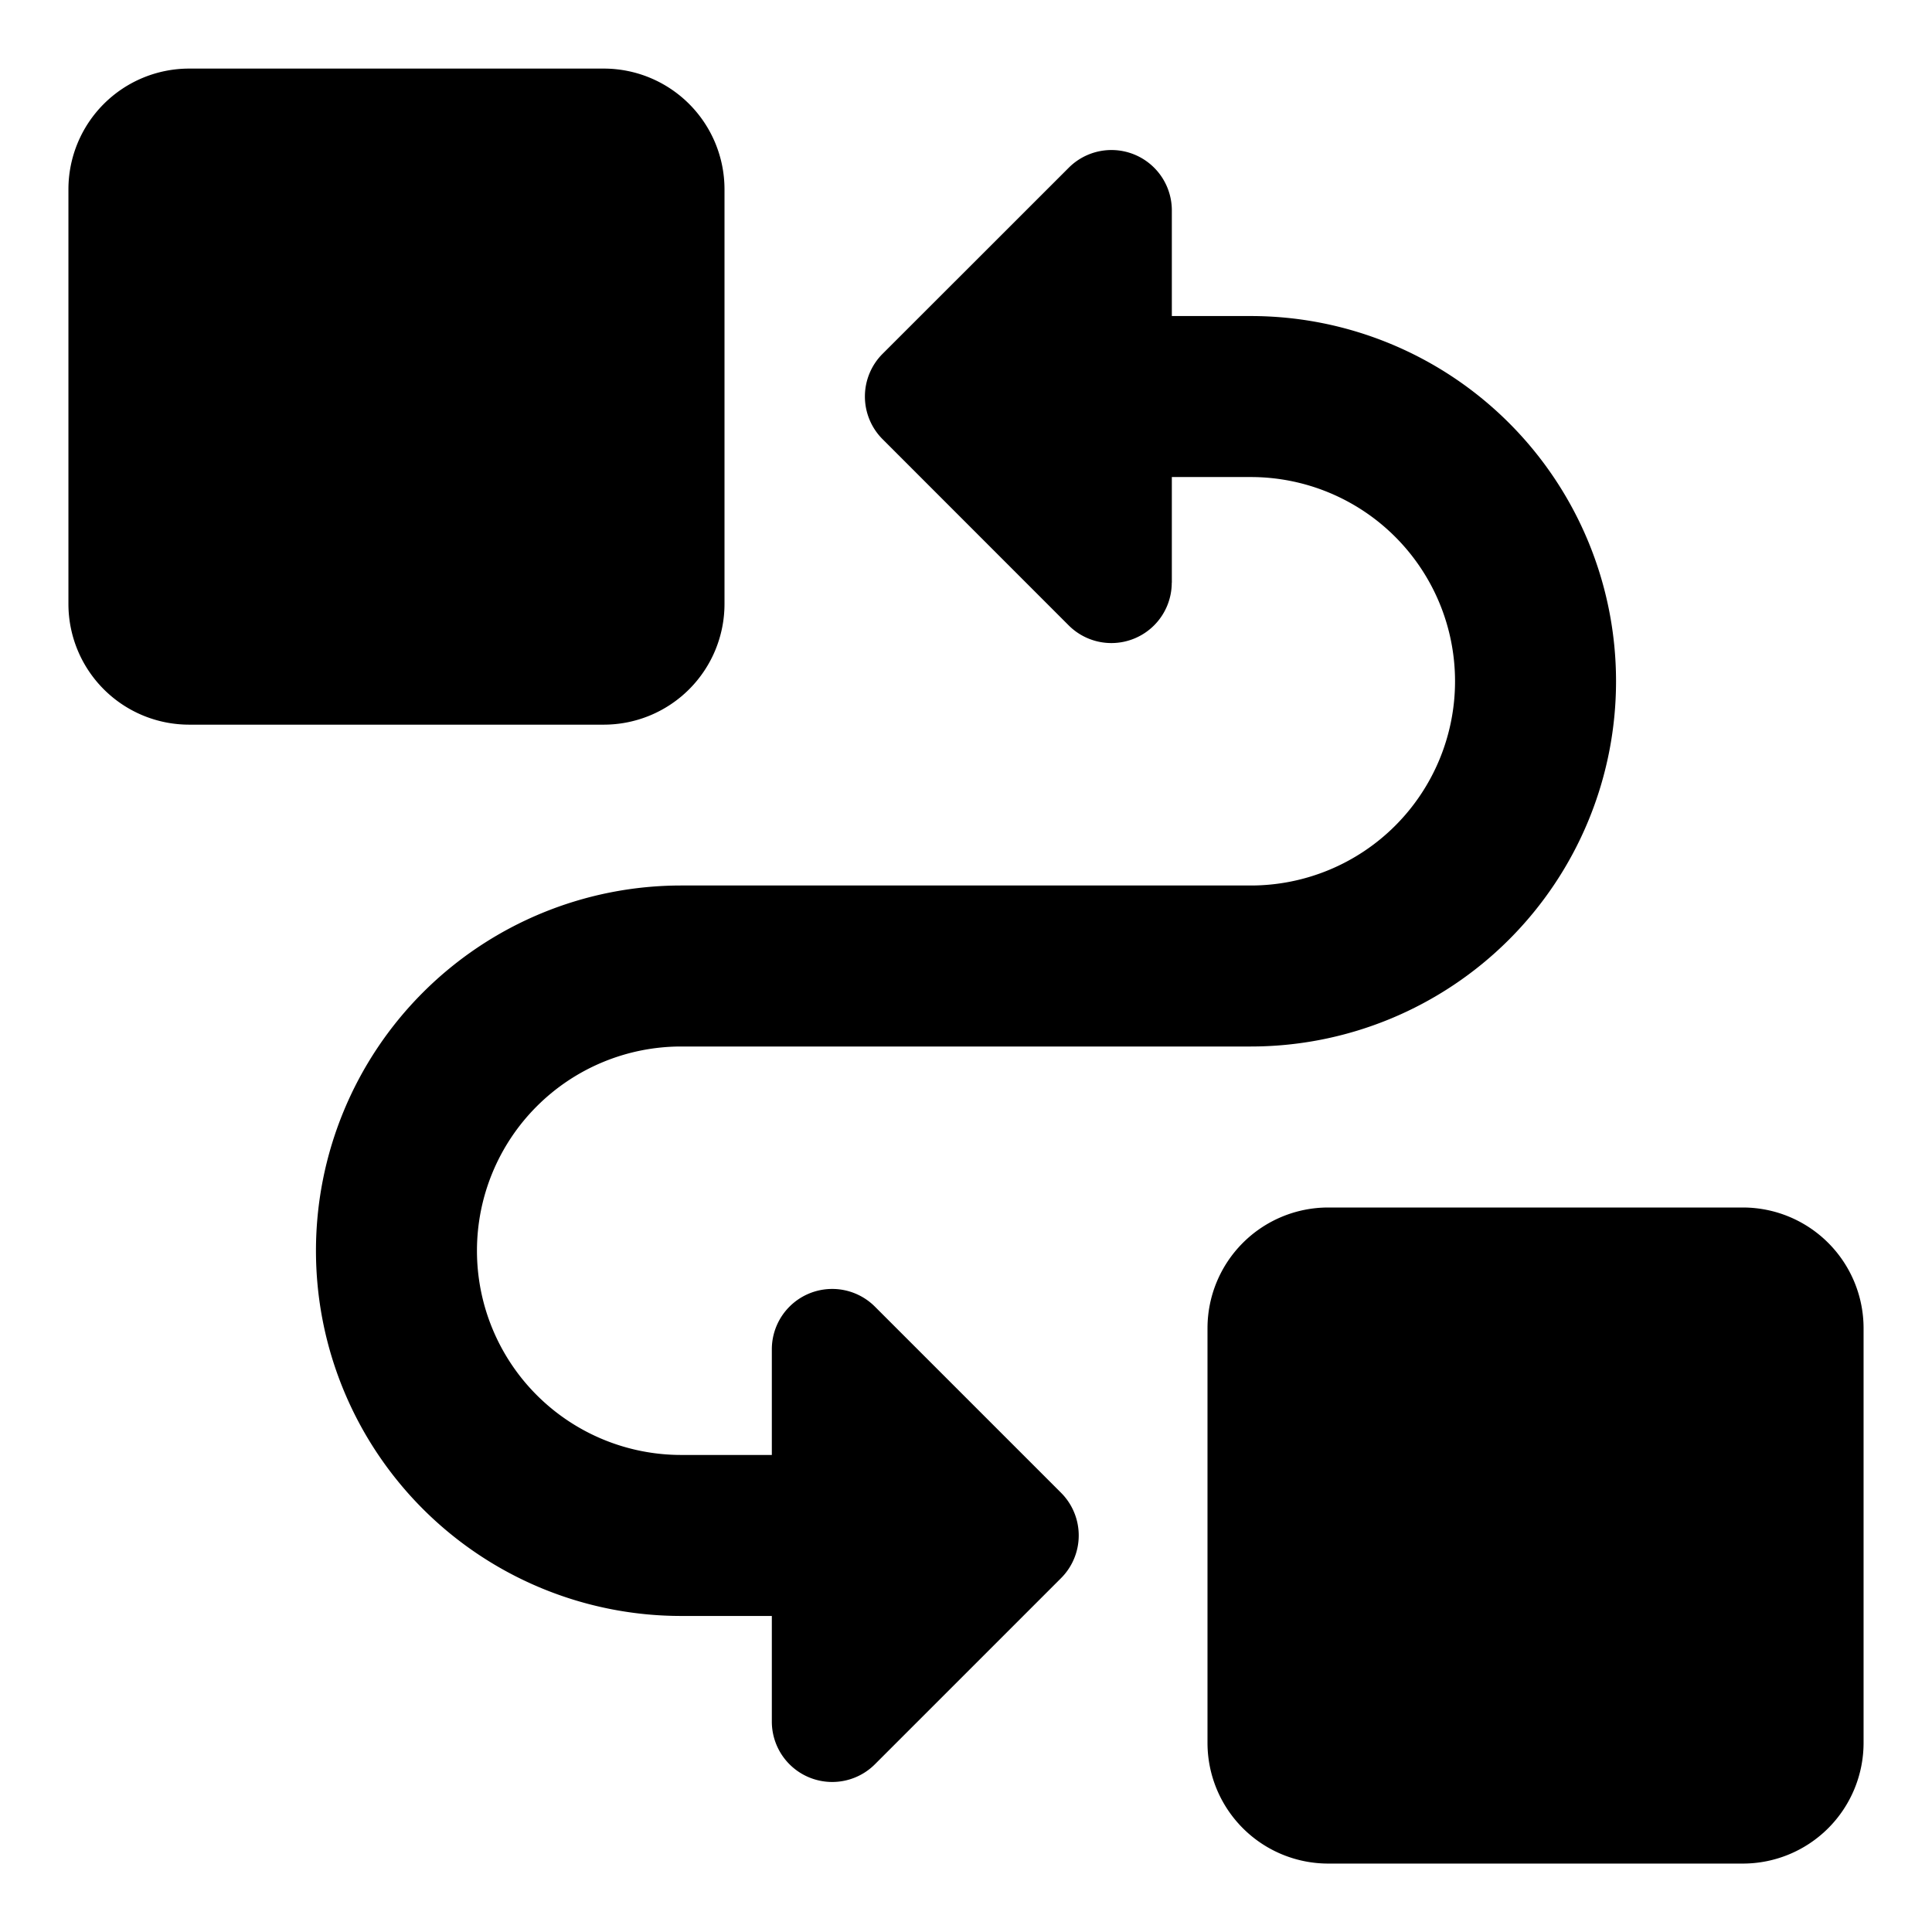 <svg xmlns="http://www.w3.org/2000/svg" fill="none" viewBox="0 0 24 24"><path fill="#000000" fill-rule="evenodd" d="M2.35 0.852a1.5 1.5 0 0 0 -1.5 1.5v5.15a1.5 1.5 0 0 0 1.5 1.5H7.5a1.5 1.5 0 0 0 1.5 -1.5v-5.15a1.5 1.5 0 0 0 -1.5 -1.5H2.35ZM16.5 15a1.5 1.5 0 0 0 -1.5 1.5v5.15a1.5 1.5 0 0 0 1.5 1.5h5.15a1.5 1.5 0 0 0 1.5 -1.5V16.5a1.5 1.5 0 0 0 -1.5 -1.5H16.5Zm-1.943 -7.762V5.926h0.981a2.537 2.537 0 0 1 0 5.074H8.462a4.537 4.537 0 1 0 0 9.074h1.126v1.313a0.75 0.75 0 0 0 1.28 0.53l2.313 -2.313a0.75 0.75 0 0 0 0 -1.06l-2.313 -2.313a0.75 0.75 0 0 0 -1.28 0.53v1.313H8.462a2.537 2.537 0 1 1 0 -5.074h7.076a4.537 4.537 0 1 0 0 -9.074h-0.981V2.613a0.75 0.75 0 0 0 -1.28 -0.53l-2.313 2.312a0.75 0.75 0 0 0 0 1.061l2.312 2.313a0.75 0.75 0 0 0 1.28 -0.53Z" clip-rule="evenodd" stroke-width="1"></path></svg>